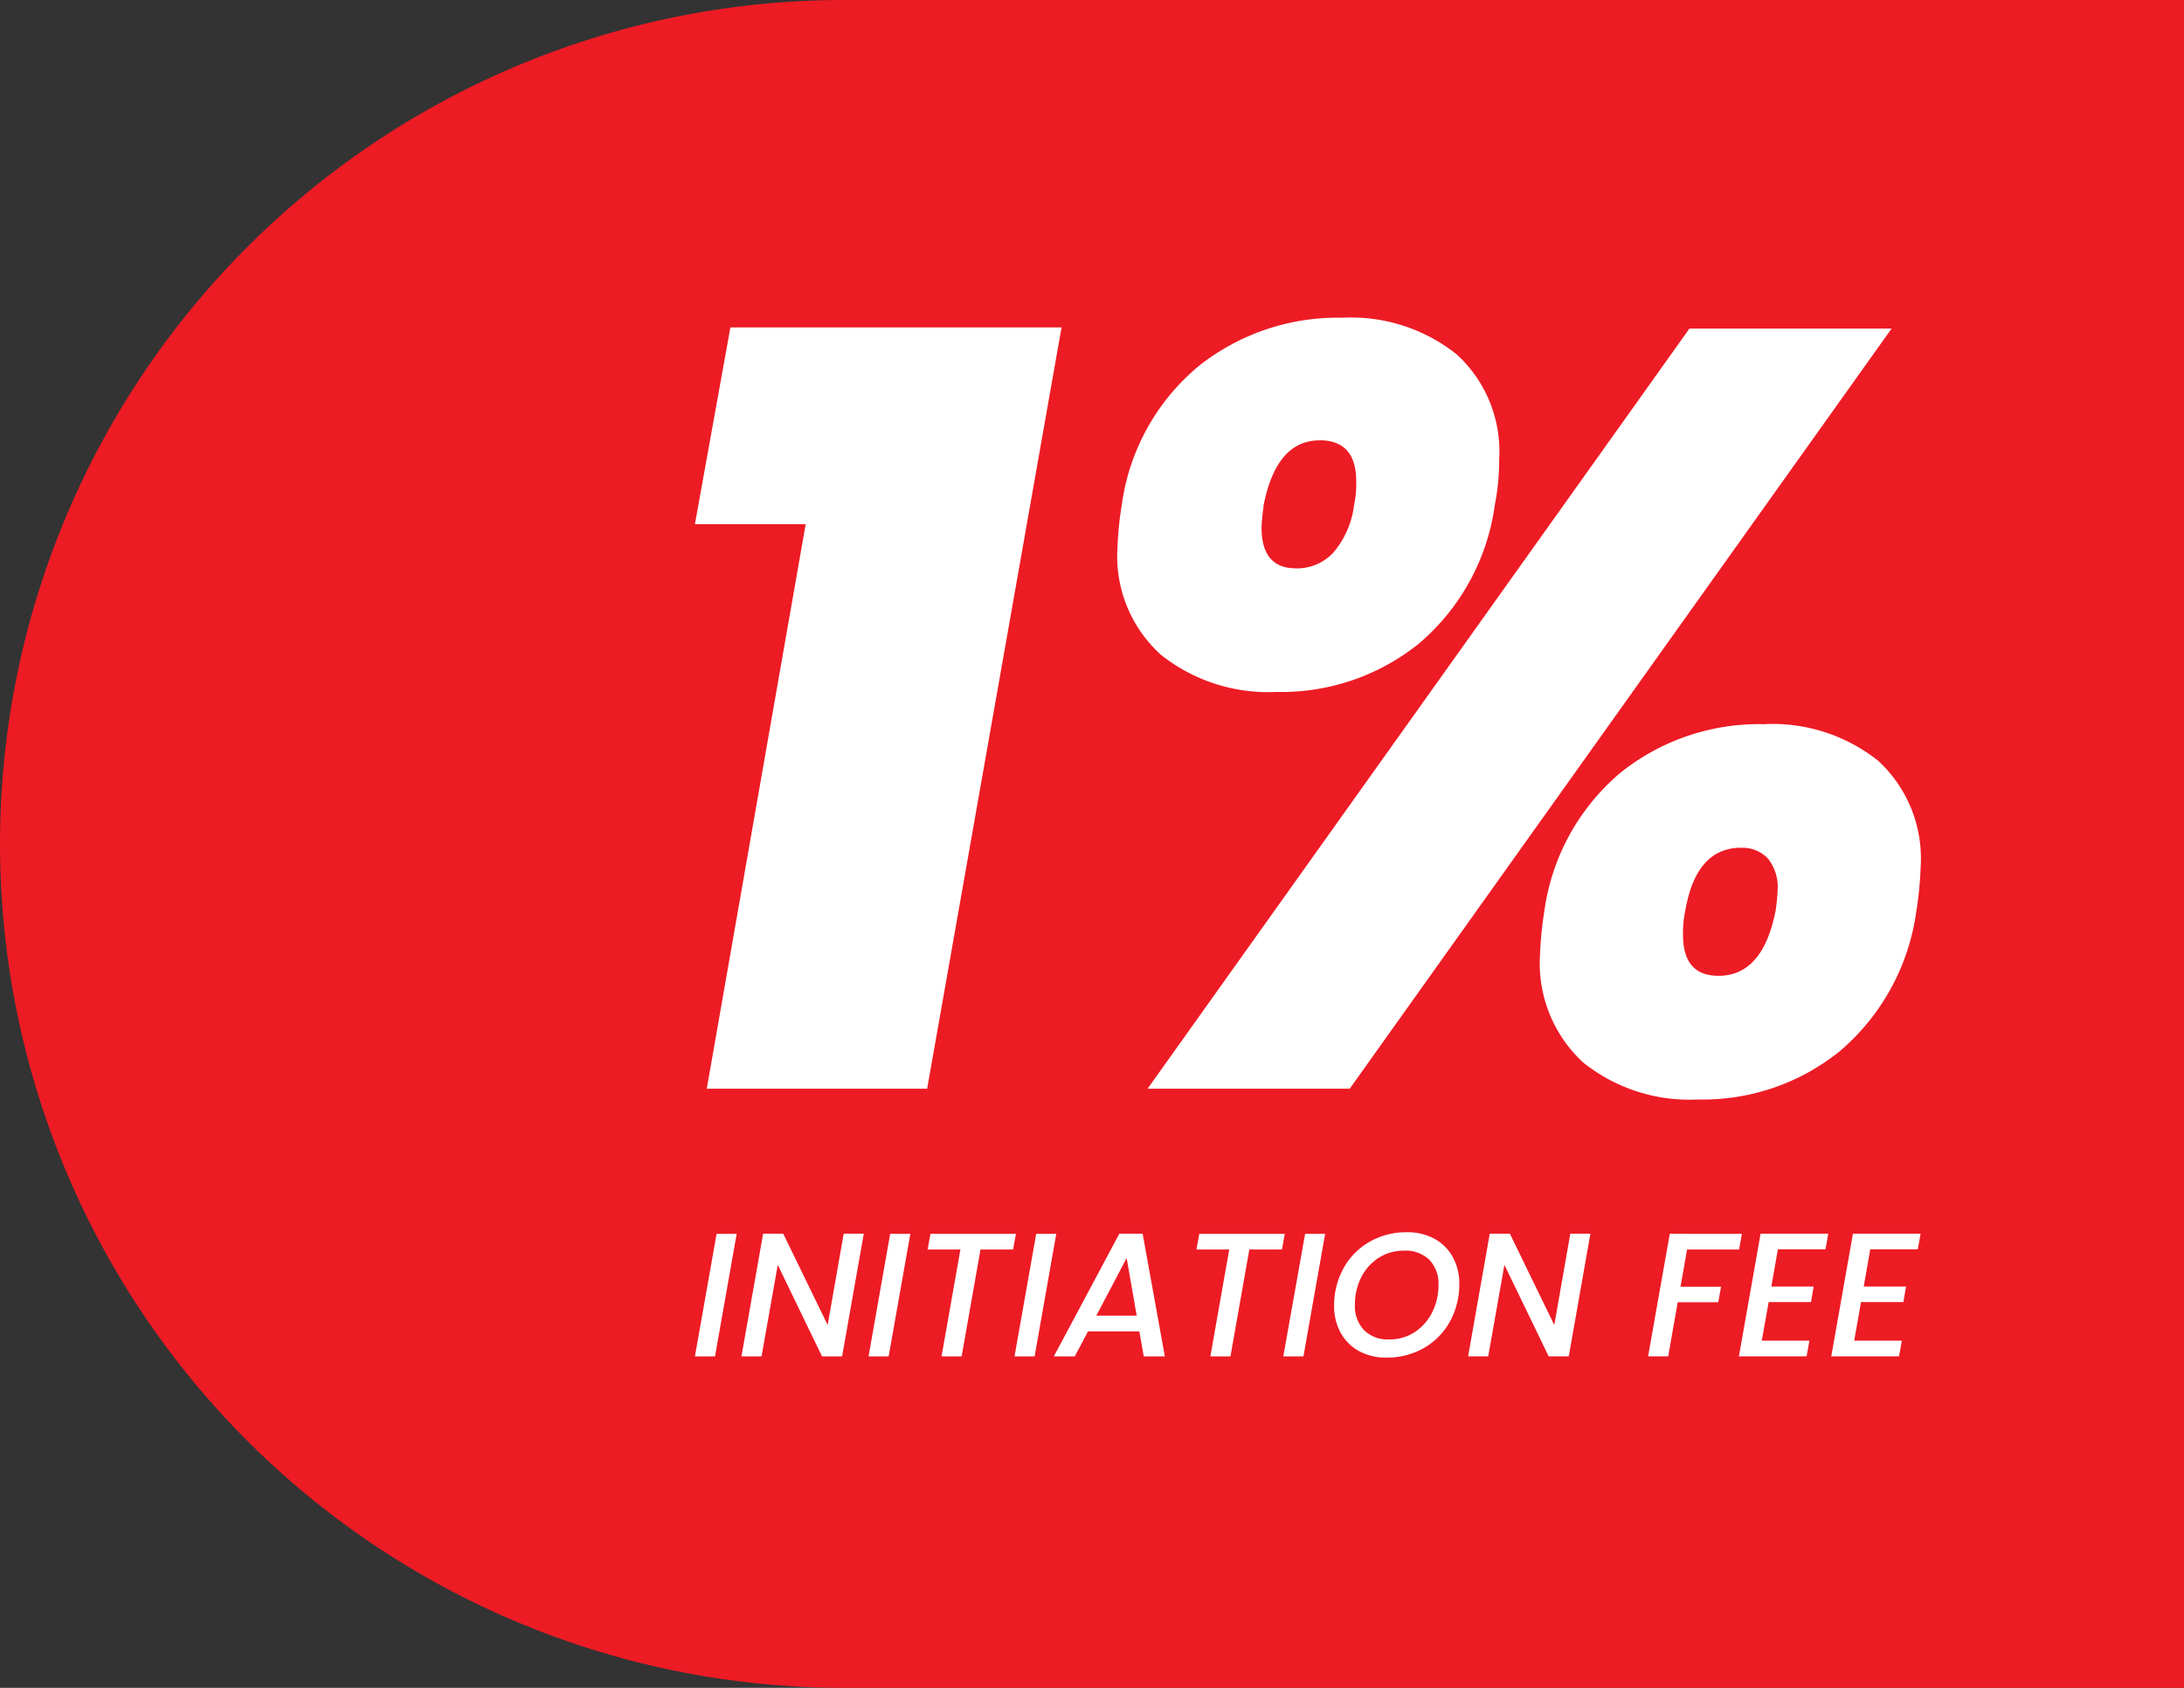 <svg id="Initiation_Fee" data-name="Initiation Fee" xmlns="http://www.w3.org/2000/svg" width="110" height="85" viewBox="0 0 110 85">
   <rect x="0" y="0" width="110" height="85" fill="#333333" stroke="none"/>
   <path id="Rectangle_468" data-name="Rectangle 468" d="M42.5,0H110a0,0,0,0,1,0,0V85a0,0,0,0,1,0,0H42.5A42.5,42.5,0,0,1,0,42.5v0A42.5,42.5,0,0,1,42.5,0Z" fill="#ed1b24"></path>
   <g id="Group_2421" data-name="Group 2421" transform="translate(-1602 -734.754)">
      <path id="Path_1647" data-name="Path 1647" d="M-21.318-16.848l1.787-9.91H-2.852L-9.621,11.582h-11.1l4.982-28.431Zm21.5-.975a11.021,11.021,0,0,1,3.872-6.986,11.255,11.255,0,0,1,7.23-2.437A8.541,8.541,0,0,1,17.05-25.4,6.62,6.62,0,0,1,19.189-20.1a11.578,11.578,0,0,1-.217,2.274,11.13,11.13,0,0,1-3.818,6.986A11.037,11.037,0,0,1,7.979-8.4a8.673,8.673,0,0,1-5.822-1.868A6.687,6.687,0,0,1-.036-15.657,17.585,17.585,0,0,1,.181-17.823ZM38.955-26.7,11.662,11.582H1.481L28.774-26.7Zm-28.81,5.632q-2.166,0-2.816,3.249-.108.866-.108,1.137,0,2.058,1.733,2.058a2.485,2.485,0,0,0,1.9-.812,4.556,4.556,0,0,0,1.029-2.383,5.141,5.141,0,0,0,.108-1.191Q11.987-21.072,10.145-21.072ZM21.464,2.647a11.075,11.075,0,0,1,3.845-6.986,11.145,11.145,0,0,1,7.2-2.437,8.541,8.541,0,0,1,5.767,1.841A6.686,6.686,0,0,1,40.417.427a17.59,17.59,0,0,1-.217,2.22A11.246,11.246,0,0,1,36.383,9.66a10.96,10.96,0,0,1-7.175,2.464,8.566,8.566,0,0,1-5.794-1.868,6.794,6.794,0,0,1-2.166-5.442A17.585,17.585,0,0,1,21.464,2.647Zm9.91-3.2q-2.274,0-2.816,3.2a5.141,5.141,0,0,0-.108,1.191q0,2.058,1.787,2.058,2.22,0,2.87-3.249a8.793,8.793,0,0,0,.108-1.083,2.273,2.273,0,0,0-.487-1.57A1.728,1.728,0,0,0,31.374-.548Z" transform="translate(1658.318 778)" fill="#fff"></path>
      <path id="Path_1646" data-name="Path 1646" d="M-22.13-4.848l-1.092,6.171h-1.012l1.092-6.171Zm5.31,6.171h-1.012l-2.229-4.608-.817,4.608H-21.89l1.092-6.18h1.012l2.238,4.6.808-4.6h1.012Zm3.436-6.171-1.092,6.171h-1.012L-14.4-4.848Zm5.318,0-.142.79H-9.85l-.95,5.381h-1.012l.95-5.381h-1.651l.142-.79Zm2.033,0L-7.124,1.323H-8.136l1.092-6.171ZM-1.85.062H-4.434L-5.1,1.323H-6.156l3.3-6.18h1.172l1.119,6.18H-1.628Zm-.133-.79-.506-2.9-1.527,2.9Zm7.458-4.12-.142.79H3.69L2.74,1.323H1.728l.95-5.381H1.027l.142-.79Zm2.033,0L6.416,1.323H5.4L6.5-4.848Zm3.081,6.233a2.8,2.8,0,0,1-1.376-.329A2.311,2.311,0,0,1,8.29.133a2.745,2.745,0,0,1-.329-1.35,3.829,3.829,0,0,1,.475-1.9A3.433,3.433,0,0,1,9.75-4.449a3.717,3.717,0,0,1,1.878-.479,2.819,2.819,0,0,1,1.385.329,2.318,2.318,0,0,1,.923.919,2.72,2.72,0,0,1,.329,1.345A3.854,3.854,0,0,1,13.79-.426,3.424,3.424,0,0,1,12.476.905,3.735,3.735,0,0,1,10.589,1.385ZM10.731.47A2.288,2.288,0,0,0,12.023.1a2.546,2.546,0,0,0,.879-1,2.987,2.987,0,0,0,.315-1.363,1.741,1.741,0,0,0-.457-1.274A1.7,1.7,0,0,0,11.486-4a2.308,2.308,0,0,0-1.292.368,2.487,2.487,0,0,0-.875.99,3.014,3.014,0,0,0-.311,1.367A1.756,1.756,0,0,0,9.466,0,1.682,1.682,0,0,0,10.731.47Zm9.048.852H18.767L16.538-3.285l-.817,4.608H14.709L15.8-4.857h1.012l2.237,4.6.808-4.6h1.012ZM28.5-4.848l-.142.79H25.737l-.329,1.873H27.45l-.142.781H25.266l-.479,2.726H23.775l1.092-6.171Zm1.811.781-.329,1.873h2.131l-.133.781H29.848L29.5.533h2.4l-.142.79h-3.41l1.092-6.18h3.41l-.142.79Zm4.653,0-.329,1.873h2.131l-.133.781H34.5L34.154.533h2.4l-.142.79H33l1.092-6.18H37.5l-.142.79Z" transform="translate(1661.234 801.738)" fill="#fff"></path>
   </g>
</svg>